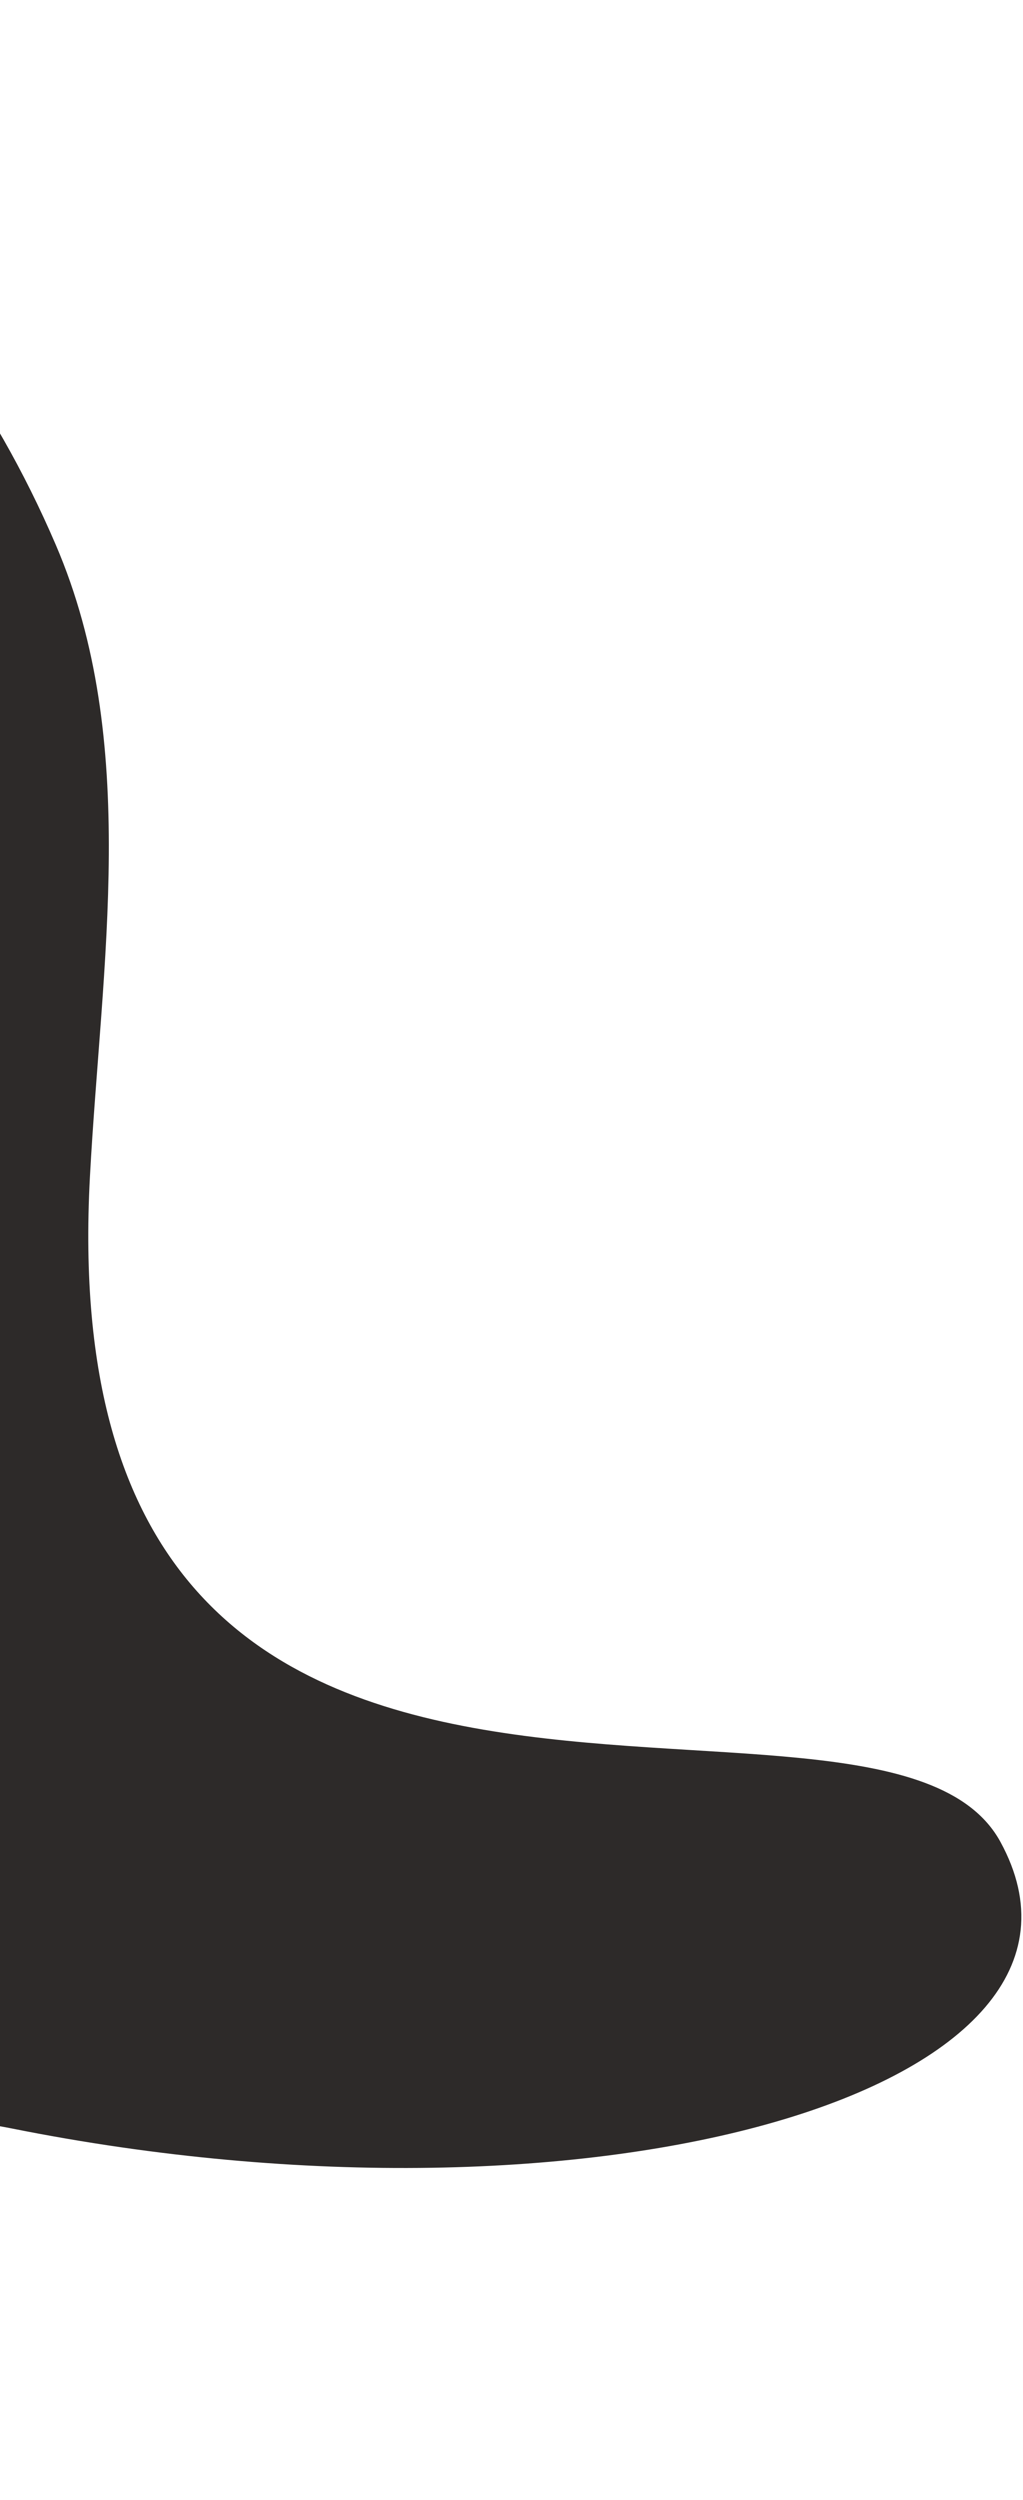 <svg width="334" height="816" viewBox="0 0 334 816" fill="none" xmlns="http://www.w3.org/2000/svg">
<path d="M326.641 601.228C370.656 681.923 194.596 732.907 3.864 694.76C-186.869 656.614 -236.386 1001.87 -581.265 671.38C-926.145 340.895 -399.845 245.102 -339.042 83.571C-286.469 -56.096 -64.567 -15.184 18.243 177.905C45.771 242.093 33.101 314.425 29.359 384.167C15.181 648.412 287.074 528.689 326.641 601.228Z" fill="#2D2A29"/>
</svg>
